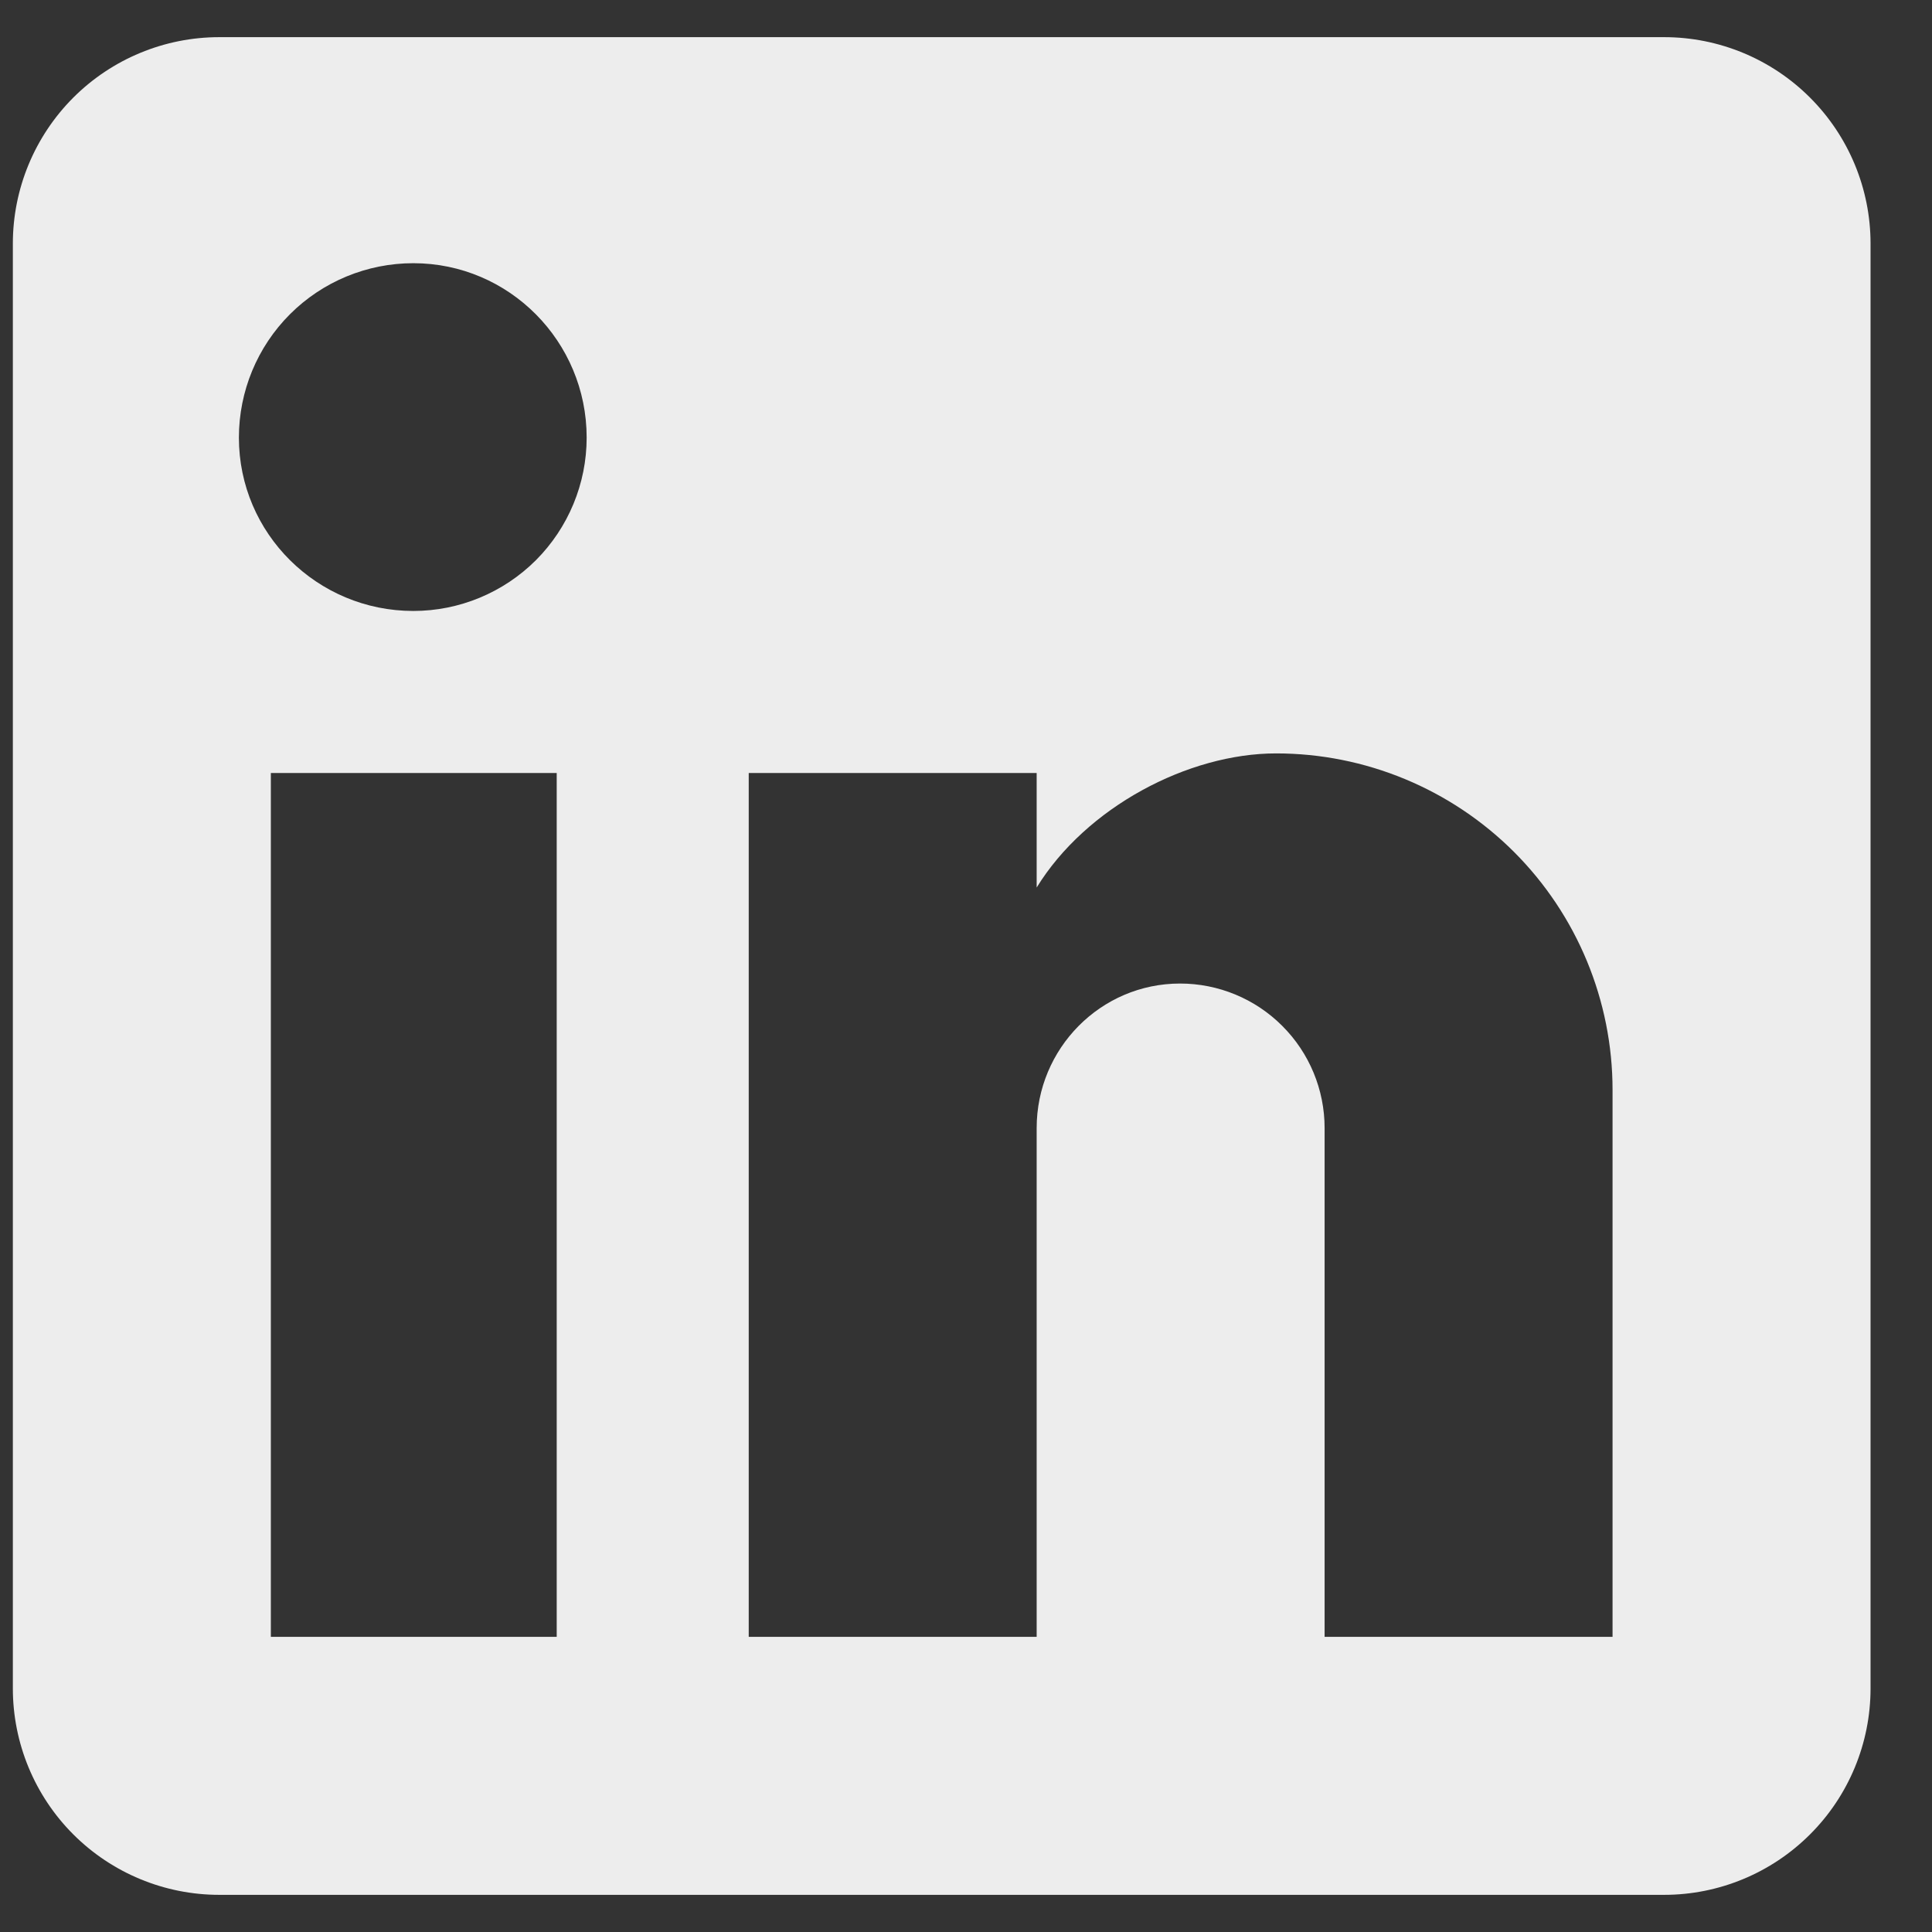 <svg width="26" height="26" viewBox="0 0 26 26" fill="none" xmlns="http://www.w3.org/2000/svg">
<rect x="0" y="0" width="26" height="26" fill="#333333" stroke="none"/>
<path d="M22.395 0.5C23.132 0.5 23.838 0.793 24.359 1.314C24.88 1.835 25.173 2.541 25.173 3.278V22.722C25.173 23.459 24.88 24.166 24.359 24.686C23.838 25.207 23.132 25.5 22.395 25.5H2.951C2.214 25.5 1.507 25.207 0.986 24.686C0.466 24.166 0.173 23.459 0.173 22.722V3.278C0.173 2.541 0.466 1.835 0.986 1.314C1.507 0.793 2.214 0.5 2.951 0.5H22.395ZM21.701 22.028V14.667C21.701 13.466 21.224 12.314 20.375 11.465C19.525 10.616 18.374 10.139 17.173 10.139C15.992 10.139 14.617 10.861 13.951 11.944V10.403H10.076V22.028H13.951V15.181C13.951 14.111 14.812 13.236 15.881 13.236C16.397 13.236 16.892 13.441 17.256 13.806C17.621 14.17 17.826 14.665 17.826 15.181V22.028H21.701ZM5.562 8.222C6.181 8.222 6.774 7.976 7.212 7.539C7.649 7.101 7.895 6.508 7.895 5.889C7.895 4.597 6.853 3.542 5.562 3.542C4.939 3.542 4.342 3.789 3.902 4.229C3.462 4.669 3.215 5.266 3.215 5.889C3.215 7.181 4.27 8.222 5.562 8.222ZM7.492 22.028V10.403H3.645V22.028H7.492Z" fill="#ededed"/>
</svg>
